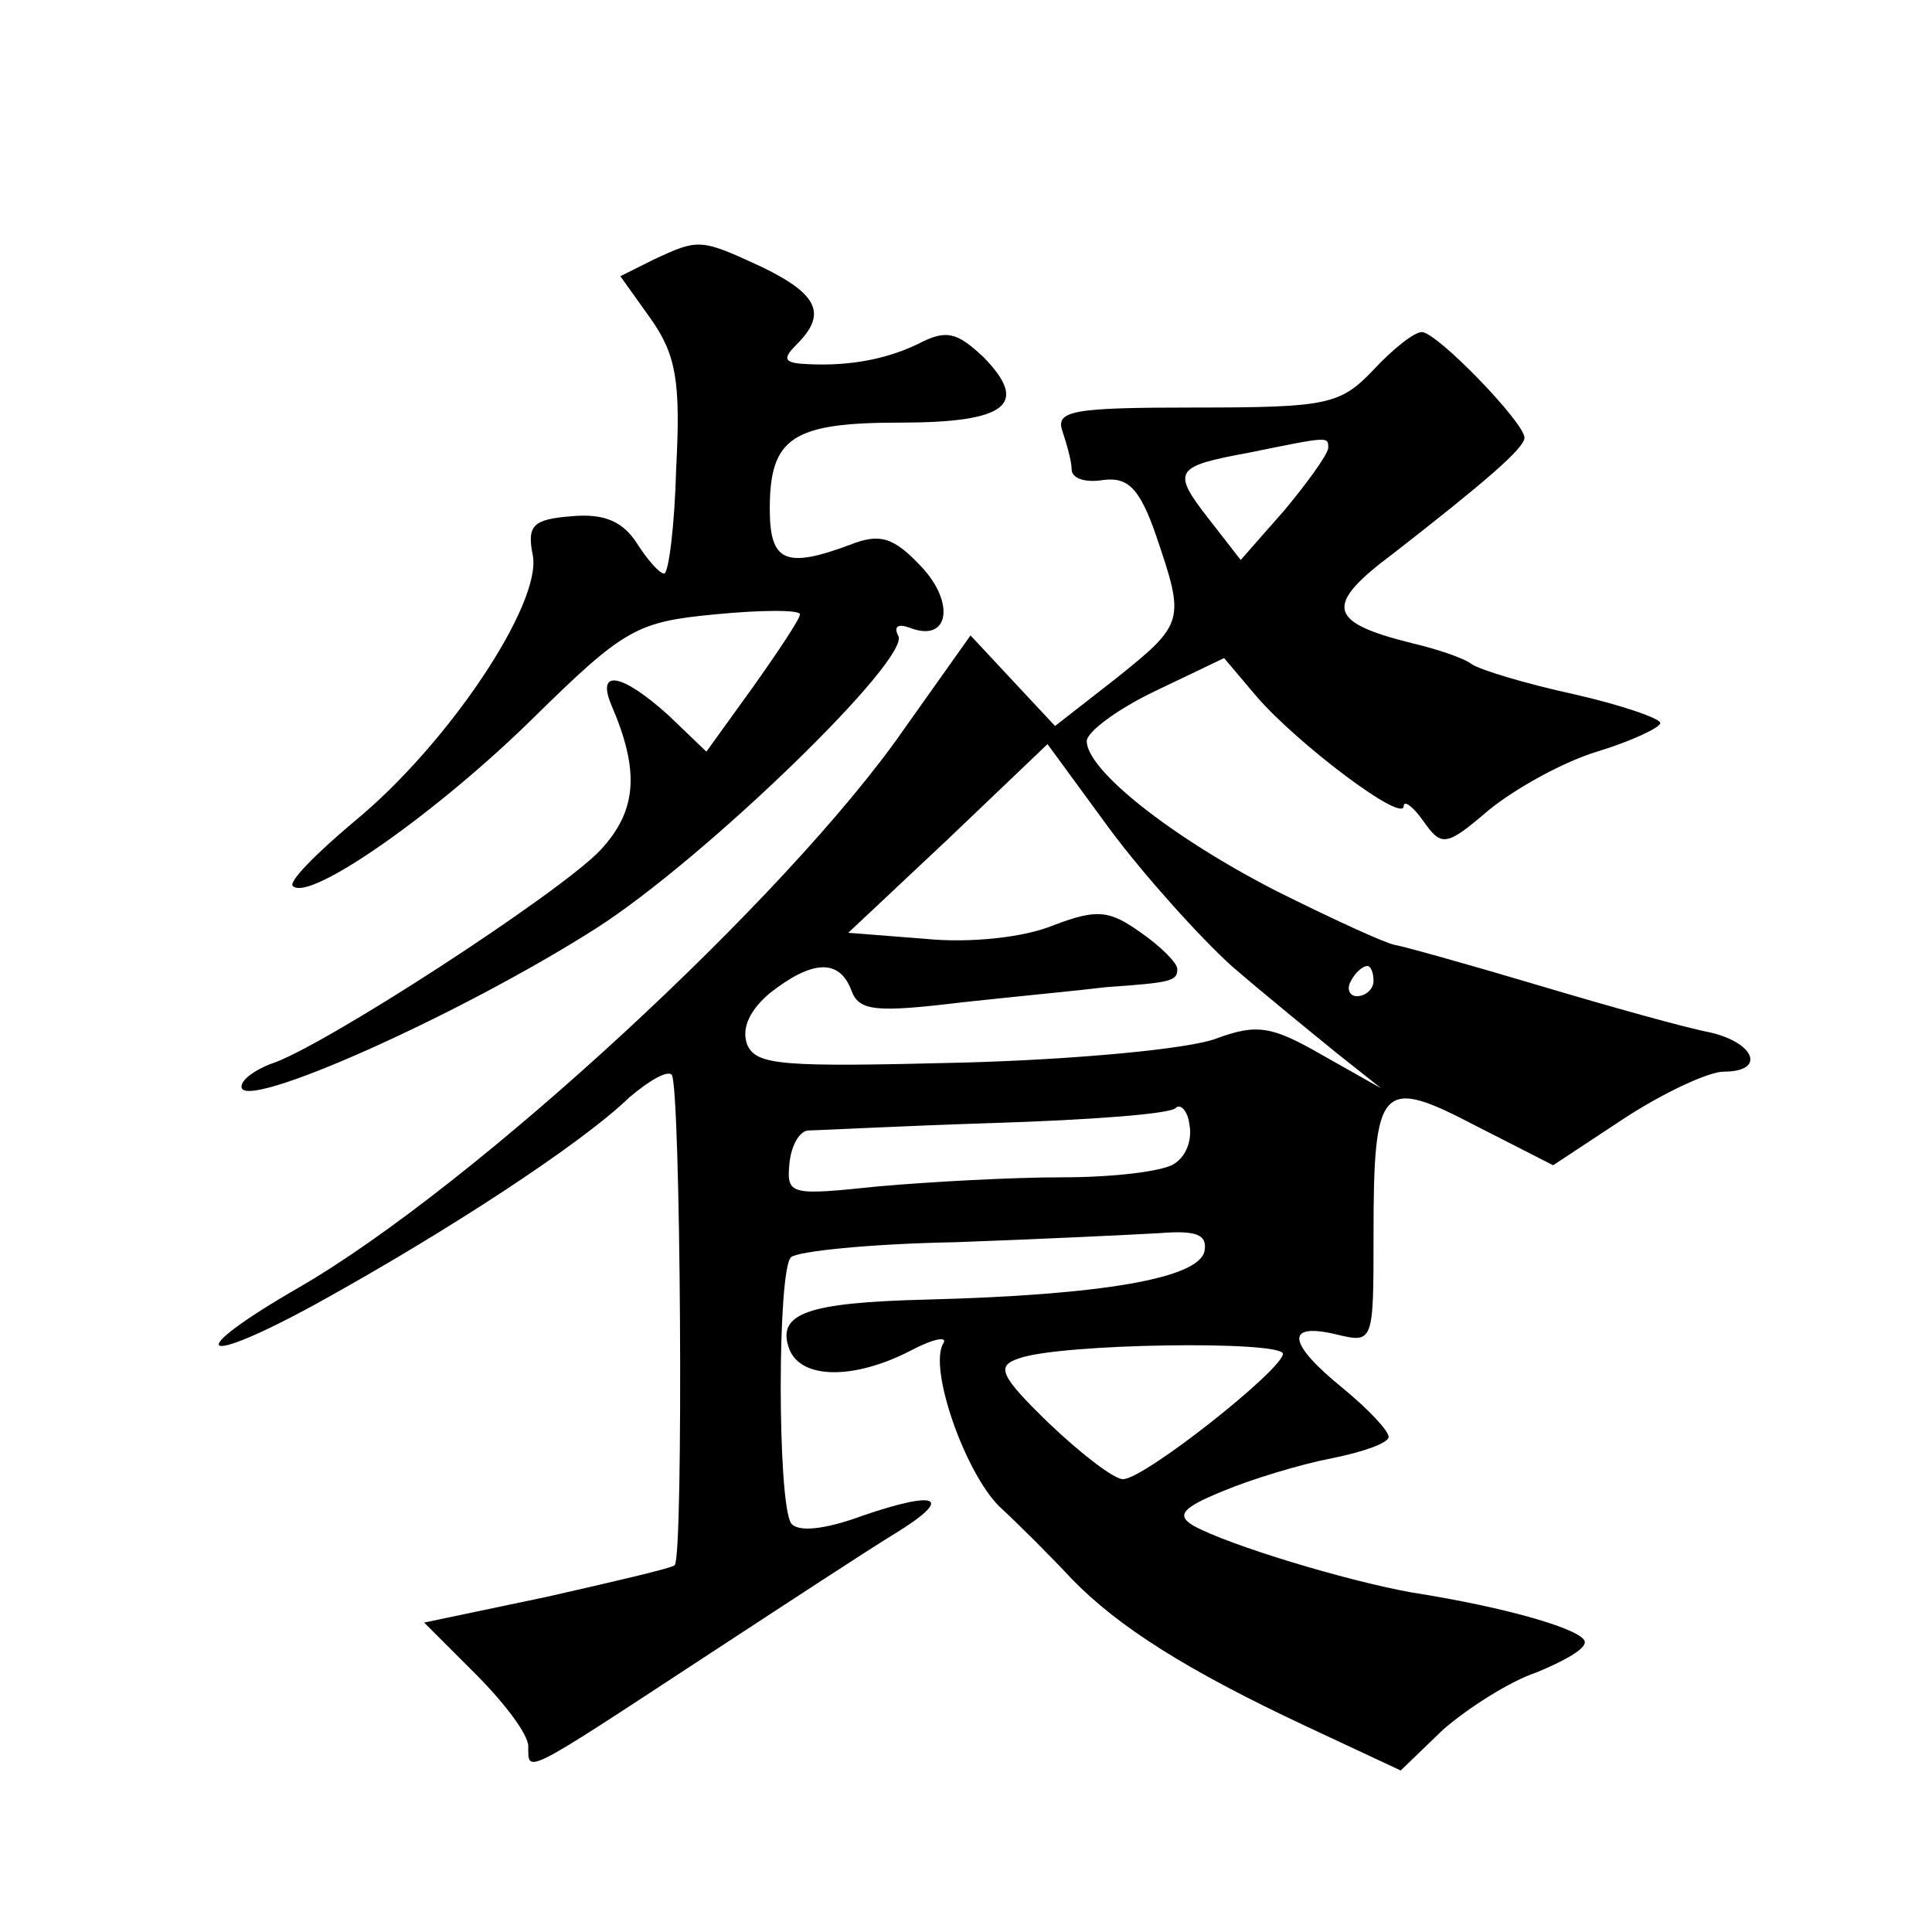 <?xml version="1.0" standalone="no"?>
<!DOCTYPE svg PUBLIC "-//W3C//DTD SVG 20010904//EN"
 "http://www.w3.org/TR/2001/REC-SVG-20010904/DTD/svg10.dtd">
<svg version="1.0" xmlns="http://www.w3.org/2000/svg"
 width="128pt" height="128pt" viewBox="0 0 128 128"
 preserveAspectRatio="xMidYMid meet">
<g transform="translate(0,128) scale(0.1,-0.1)"
fill="#0" stroke="none">
<path d="M433 1108 l-22 -11 20 -28 c17 -24 20 -42 17 -99 -1 -38 -5 -70 -8 -70
-3 0 -11 9 -18 20 -9 14 -21 20 -43 18 -26 -2 -30 -6 -26 -26 6 -32 -56 -125 -118
-176 -25 -21 -44 -40 -41 -43 11 -11 96 49 159 111 61 60 69 64 121 69 31 3 56
3 56 0 0 -3 -14 -24 -31 -48 l-31 -43 -25 24 c-31 28 -48 31 -38 7 19 -44 17 -70
-7 -96 -26 -28 -186 -132 -219 -142 -10 -4 -19 -10 -19 -15 0 -17 144 47 235 105
72 46 210 180 200 194 -3 6 0 8 8 5 26 -10 30 17 7 41 -18 19 -27 22 -47 14 -43
-16 -53 -11 -53 24 0 47 15 57 86 57 71 0 86 12 56 43 -18 17 -25 19 -44 9 -23
-11 -49 -15 -77 -13 -12 1 -12 4 -3 13 20 20 14 33 -23 51 -41 19 -42 19 -72 5z
M910 1035 c-22 -23 -30 -25 -118 -25 -82 0 -93 -2 -88 -16 3 -9 6 -20 6 -25 0 -6
9 -9 21 -7 16 2 24 -5 35 -37 19 -56 19 -58 -26 -94 l-41 -32 -28 30 -28 30 -44
-62 c-77 -111 -285 -303 -401 -370 -78 -45 -67 -54 13 -10 85 47 174 105 206 136
13 11 25 18 28 15 6 -6 8 -319 2 -325 -2 -2 -41 -11 -85 -21 l-81 -17 34 -34 c19
-19 35 -40 35 -48 0 -18 -4 -20 115 58 55 36 113 74 128 83 39 24 29 29 -21 12
-27 -10 -44 -11 -48 -5 -9 15 -9 167 0 176 4 4 53 9 109 10 56 2 117 5 135 6 25
2 32 -1 30 -12 -4 -18 -68 -29 -184 -32 -79 -2 -100 -9 -91 -33 8 -20 43 -20 80
-1 15 8 25 10 22 5 -10 -16 14 -85 37 -108 13 -12 34 -33 48 -48 31 -32 77 -61
156 -98 l62 -29 28 27 c16 14 44 32 62 38 17 7 32 15 32 20 0 8 -51 23 -115 33
-44 8 -120 31 -144 44 -12 7 -8 12 19 23 19 8 52 18 73 22 20 4 37 10 37 14 0 4
-13 18 -30 32 -37 30 -39 44 -5 36 25 -6 25 -6 25 66 0 100 5 105 68 72 l51 -26
47 31 c26 17 56 31 66 31 28 0 21 19 -9 26 -16 3 -66 17 -113 31 -47 14 -90 26
-96 27 -6 1 -41 17 -79 36 -70 36 -125 80 -125 99 0 6 20 21 45 33 l46 22 22 -26
c27 -31 97 -84 97 -72 0 4 6 0 13 -10 12 -17 15 -17 43 7 17 14 49 32 72 39 23
7 42 16 42 19 0 3 -26 12 -57 19 -32 7 -62 16 -68 20 -5 4 -23 10 -40 14 -56 14
-58 25 -11 60 59 46 86 69 86 76 0 10 -58 70 -68 70 -5 0 -19 -11 -32 -25z m-30
-52 c-1 -5 -14 -23 -29 -41 l-29 -33 -21 27 c-25 32 -23 35 26 44 54 11 53 11 53
3z m-64 -343 c22 -19 54 -45 70 -58 l29 -23 -39 22 c-33 19 -43 21 -70 11 -18 -7
-94 -14 -168 -16 -120 -3 -137 -2 -143 12 -4 11 2 23 15 34 28 22 46 23 54 2 5
-14 16 -15 74 -8 37 4 79 8 95 10 43 3 47 4 47 12 0 4 -11 15 -24 24 -21 15 -29
16 -58 5 -19 -8 -55 -12 -85 -9 l-51 4 66 62 66 63 41 -56 c23 -31 60 -72 81 -91z
m94 -10 c0 -5 -5 -10 -11 -10 -5 0 -7 5 -4 10 3 6 8 10 11 10 2 0 4 -4 4 -10z m-132
-121 c-7 -5 -40 -9 -74 -9 -34 0 -88 -3 -122 -6 -58 -6 -61 -6 -59 15 1 11 6 21
12 22 5 0 61 3 124 5 63 2 117 6 120 10 3 3 8 -2 9 -11 2 -10 -2 -21 -10 -26z m72
-126 c-1 -11 -92 -83 -106 -83 -6 0 -28 17 -49 37 -33 32 -35 38 -20 43 27 10 175
12 175 3z"/>
</g>
</svg>
